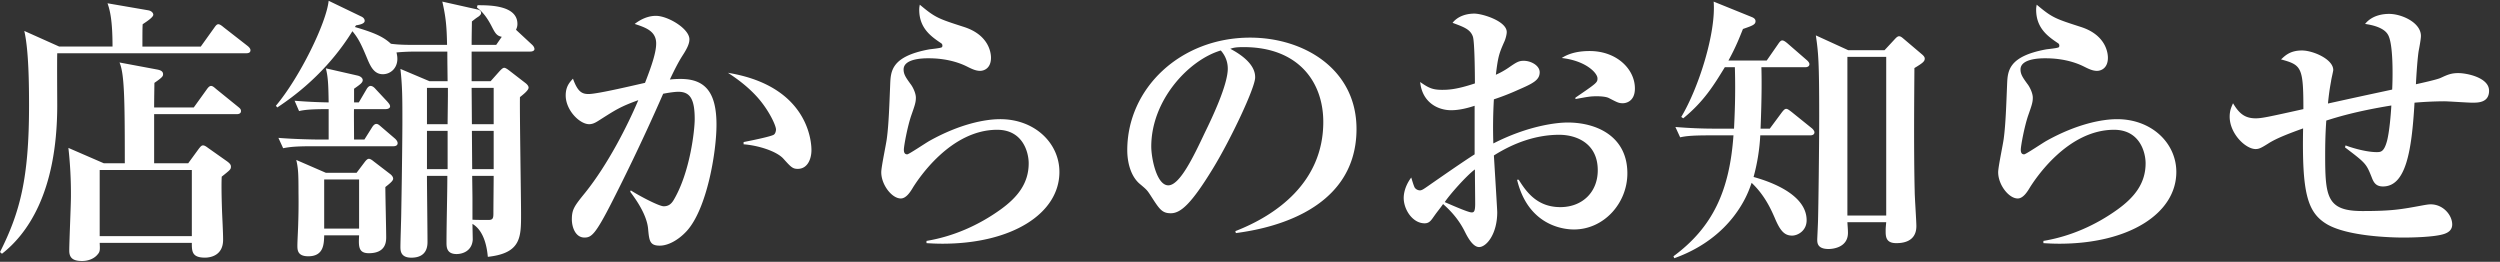 <svg width="191" height="20" fill="none" xmlns="http://www.w3.org/2000/svg"><rect width="100%" height="100%" fill="#333333" stroke="none"/><path d="M19.136 3.835c0-.107-.085-.214-.213-.32l-1.835-1.43c-.15-.128-.299-.234-.405-.234-.128 0-.214.128-.32.277l-1.024 1.43H10.88c0-.769 0-1.473.021-1.707.32-.214.811-.534.811-.726 0-.128-.128-.298-.405-.341L8.213.251c.192.533.384 1.322.384 3.306H4.523L1.856 2.363c.341 1.472.363 4.138.363 5.717 0 5.525-.683 8.128-2.219 11.179l.15.128c1.834-1.43 4.223-4.544 4.223-11.35 0-.554-.021-3.328 0-3.968h14.422c.149 0 .341-.021.341-.234Zm-.725 4.65c0-.149-.086-.213-.214-.32L16.512 6.8c-.17-.15-.277-.235-.384-.235-.128 0-.235.128-.341.278l-.982 1.365h-3.029c0-.619.021-1.707.021-1.877.619-.427.662-.512.662-.662 0-.256-.256-.32-.47-.362l-2.858-.534c.362.854.405 2.582.405 7.702h-1.6L5.226 11.3a31.59 31.59 0 0 1 .193 3.712c0 .64-.128 3.499-.128 4.14 0 .596.341.788.981.788.555 0 .981-.234 1.195-.512.192-.213.17-.384.149-.874h7.04c0 .64 0 1.13 1.003 1.13.405 0 1.386-.149 1.386-1.365 0-.64-.064-1.664-.085-2.304-.043-1.28-.043-2.07-.021-2.517.64-.512.704-.555.704-.768 0-.128-.064-.235-.299-.406l-1.45-1.024c-.171-.128-.278-.192-.385-.192-.128 0-.213.128-.32.256l-.81 1.11h-2.603V8.72h6.315c.149 0 .32-.043.32-.235Zm-3.755 9.558h-7.04v-5.056h7.04v5.056ZM40.832 3.75c0-.086-.043-.214-.213-.363l-1.195-1.11c.043-.106.107-.234.107-.448C39.53.38 37.333.4 36.48.4l-.043.17c.256.214.662.513 1.174 1.537.213.405.341.64.725.704l-.427.618h-1.877c0-.597.021-1.578.021-1.792.171-.128.235-.192.427-.32.107-.064.277-.192.277-.32 0-.192-.17-.256-.298-.277L33.792.123c.256 1.109.341 1.856.363 3.306h-2.347c-.661 0-1.301 0-1.941-.085-.598-.555-1.302-.853-2.752-1.28l.085-.128c.427-.064.661-.17.661-.341 0-.17-.128-.278-.277-.342L25.109.06c-.17 1.685-2.218 5.866-4.032 8.021l.107.128c3.179-2.09 4.907-4.48 5.739-5.824.49.576.725 1.11 1.194 2.24.235.533.512 1.045 1.131 1.045.576 0 1.11-.448 1.11-1.173 0-.213-.043-.384-.065-.49a14.97 14.97 0 0 1 1.387-.065h2.496c0 .363 0 .555.021 2.262h-1.386l-2.219-.939c.15 1.344.15 2.24.15 4.139 0 .533-.022 3.285-.086 6.805 0 .384-.064 2.219-.064 2.645 0 .278 0 .832.832.832 1.237 0 1.237-.938 1.237-1.237 0-.704-.042-4.224-.042-5.013h1.557c0 1.408-.064 3.69-.064 5.098 0 .32 0 .875.768.875.47 0 1.173-.235 1.237-1.088 0-.17-.021-1.024-.021-1.216.683.405 1.067 1.301 1.173 2.517 2.539-.277 2.539-1.493 2.539-3.242 0-1.28-.107-7.531-.085-8.96.298-.235.661-.534.661-.726 0-.106-.085-.234-.256-.362l-1.216-.939c-.192-.15-.32-.213-.384-.213-.107 0-.192.085-.341.234l-.704.79h-1.451V3.94h4.48c.17 0 .32-.064.32-.192Zm-3.115 9.173h-1.642L36.053 10h1.664v2.923Zm0-3.435h-1.664l-.021-2.773h1.685v2.773Zm-3.498-2.09c0 .34-.022 1.791-.022 2.09H32.62V6.715h1.6v.682Zm-.022 5.525H32.62V10h1.578v2.923Zm3.52.512c0 .405-.021 2.39-.021 2.858 0 .384-.043.512-.384.512-.213 0-1.003 0-1.216-.021v-1.621c0-.278-.021-1.622-.021-1.728h1.642Zm-7.68.213c0-.128-.106-.256-.213-.341l-1.28-.982c-.128-.106-.256-.192-.363-.192-.106 0-.213.107-.341.278l-.597.79h-2.347l-2.261-.982c.149.64.17 1.024.17 2.496 0 .042.022 1.13-.021 2.325 0 .235-.064 1.43-.064 1.707 0 .341 0 .832.832.832 1.195 0 1.195-.96 1.216-1.6h2.667c-.043.832-.064 1.365.746 1.365 1.323 0 1.323-.917 1.323-1.237 0-.555-.064-3.222-.064-3.819.47-.363.597-.512.597-.64Zm-2.602 3.819h-2.667v-3.755h2.667v3.755Zm2.944-6.528c0-.15-.128-.278-.192-.342l-1.046-.896c-.149-.128-.256-.234-.384-.234s-.234.106-.341.277l-.576.917h-.79c0-.789-.02-2.282 0-2.325h2.411c.171 0 .342-.064.342-.213 0-.107-.086-.214-.214-.363l-.896-.96c-.128-.15-.256-.235-.384-.235-.106 0-.213.086-.32.278l-.576.981h-.362V6.779c.49-.342.661-.47.661-.662 0-.128-.128-.277-.384-.341l-2.432-.555c.17.683.192 1.238.213 2.603a38.484 38.484 0 0 1-2.602-.128l.341.79c.363-.086.832-.15 2.261-.15v2.325h-.789c-.235 0-1.75-.021-3.05-.128l.362.79c.555-.107 1.024-.15 2.304-.15h6.123c.17 0 .32-.064.32-.234Zm31.616.533c0-.299 0-4.864-6.379-5.91.619.406 1.472 1.003 2.24 1.857.896 1.002 1.43 2.176 1.43 2.474 0 .107-.043.3-.15.384-.17.15-1.899.491-2.325.576v.171c1.13.085 2.538.533 3.05 1.11.576.64.704.767 1.088.767.768 0 1.046-.789 1.046-1.429ZM54.74 9.531c0-2.411-.81-3.499-2.73-3.499a6.92 6.92 0 0 0-.832.043c.384-.811.64-1.302.917-1.75.405-.618.576-.981.576-1.322 0-.811-1.643-1.792-2.56-1.792-.597 0-1.152.256-1.621.618.853.278 1.642.555 1.642 1.494 0 .661-.32 1.642-.853 3.008-.597.128-3.605.853-4.31.853-.511 0-.831-.17-1.194-1.173-.256.277-.555.597-.555 1.28 0 1.13 1.067 2.197 1.792 2.197.299 0 .534-.15.768-.299 1.238-.789 1.622-1.045 2.987-1.536-.832 1.963-2.325 4.907-4.053 7.062-.832 1.024-1.024 1.28-1.024 2.048 0 .597.277 1.386.96 1.386.533 0 .832-.213 2.133-2.773.64-1.259 2.176-4.31 3.883-8.213.661-.128 1.024-.15 1.152-.15.896 0 1.258.534 1.258 2.091 0 .81-.341 4.032-1.6 6.165-.213.363-.448.491-.768.491-.362 0-1.898-.81-2.517-1.216l-.043.107c.384.512 1.259 1.706 1.366 2.816.085.938.128 1.301.896 1.301.618 0 1.408-.405 2.069-1.13 1.536-1.707 2.261-6.017 2.261-8.107Zm26.199 3.605c0-2.197-1.878-4.032-4.523-4.032-1.152 0-3.072.363-5.376 1.643-.277.149-1.6 1.045-1.728 1.045-.235 0-.256-.213-.256-.363 0-.256.256-1.685.555-2.58.277-.79.362-1.025.362-1.388 0-.341-.234-.832-.426-1.066-.32-.448-.512-.704-.512-1.088 0-.832 1.493-.854 1.877-.854.363 0 1.685 0 2.944.619.384.192.683.341 1.024.341.299 0 .832-.192.832-1.002 0-.448-.213-1.75-2.048-2.347-1.984-.64-2.197-.704-3.392-1.707-.021.128-.043.214-.043.384 0 1.387.875 2.027 1.643 2.54.107.063.128.127.128.212 0 .064-.021.107-.064.128-.128.064-.79.128-.939.15-2.901.533-2.944 1.664-2.986 2.666-.064 1.536-.107 3.03-.256 4.139-.043.384-.427 2.176-.427 2.581 0 .96.81 2.006 1.493 2.006.406 0 .726-.49.939-.854.405-.64 2.859-4.394 6.421-4.394 1.984 0 2.411 1.749 2.411 2.56 0 1.514-.832 2.581-2.133 3.52-1.686 1.216-3.627 2.07-5.675 2.41v.171c.384.021.704.043 1.216.043 5.312 0 8.939-2.304 8.939-5.483Zm22.698-3.286c0-4.565-4.01-6.975-8.128-6.975-5.333 0-9.386 3.882-9.386 8.597 0 1.003.298 2.027.96 2.581.533.448.554.47.832.896.661 1.024.853 1.344 1.536 1.344.746 0 1.557-.704 3.2-3.392 1.386-2.261 3.242-6.208 3.242-6.976 0-.277 0-1.194-1.898-2.197.256-.085.426-.128 1.024-.128 4.138 0 6.08 2.624 6.08 5.717 0 4.608-3.584 7.126-6.72 8.342l.042.15c1.707-.236 9.216-1.302 9.216-7.958Zm-9.834-4.607c0 1.258-1.238 3.84-1.75 4.885-.874 1.856-1.92 4.032-2.794 4.032-.896 0-1.302-2.09-1.302-2.965 0-3.542 2.859-6.614 5.312-7.339.171.192.534.661.534 1.387Zm31.104 1.514c0-1.472-1.387-2.858-3.456-2.858-.747 0-1.515.128-2.134.533 1.856.213 2.731 1.152 2.731 1.557 0 .32-.064.363-1.685 1.472v.107c.938-.17 1.13-.213 1.621-.213.107 0 .64 0 .917.128.662.341.768.405 1.088.405.107 0 .918-.043.918-1.13Zm-.576 6.486c0-2.816-2.326-3.883-4.566-3.883-.768 0-2.965.213-5.674 1.6a37.059 37.059 0 0 1 .042-3.37 18.81 18.81 0 0 0 1.856-.726c1.131-.49 1.643-.747 1.643-1.344 0-.512-.661-.875-1.216-.875-.384 0-.555.107-1.173.534a6.135 6.135 0 0 1-.96.533c.17-1.387.234-1.6.661-2.56.043-.085.171-.47.171-.704 0-.832-1.856-1.408-2.475-1.408-.64 0-1.28.213-1.664.704.853.32 1.365.49 1.557 1.067.128.426.15 2.816.15 3.562-1.344.448-1.984.491-2.496.491-.747 0-1.046-.15-1.686-.597.15 1.536 1.323 2.154 2.368 2.154.662 0 1.344-.192 1.792-.34v3.711c-.874.555-2.41 1.621-3.605 2.453-.277.192-.427.3-.576.3a.514.514 0 0 1-.384-.193c-.085-.128-.235-.661-.277-.79-.576.769-.576 1.451-.576 1.558 0 .896.682 1.941 1.6 1.941.384 0 .512-.256.789-.64.149-.213.448-.576.619-.832.661.576 1.216 1.238 1.621 2.027.192.384.619 1.259 1.131 1.259.554 0 1.386-.982 1.386-2.667 0-.17-.213-3.605-.256-4.33 1.515-.96 3.222-1.58 4.992-1.58 1.302 0 2.944.64 2.944 2.71 0 1.685-1.194 2.816-2.858 2.816-1.75 0-2.582-1.13-3.179-2.09h-.128c.917 3.797 4.011 3.797 4.352 3.797 2.261 0 4.075-1.984 4.075-4.288Zm-11.627 2.325c0 .619-.107.661-.277.661-.235 0-1.366-.49-2.048-.789.362-.555 1.664-2.027 2.304-2.496 0 .427.021 2.24.021 2.624Zm34.347-11.093c0-.128-.107-.235-.235-.342l-1.408-1.194c-.149-.128-.235-.17-.32-.17-.085-.001-.171.063-.277.17l-.832.896h-2.774l-2.474-1.131c.192 1.323.256 1.963.256 6.144 0 2.581-.064 7.083-.086 7.85 0 .257-.064 1.537-.064 1.6 0 .278.022.726.875.726.171 0 1.472-.043 1.472-1.237 0-.235-.021-.427-.043-.81h2.966c-.022.255-.043.404-.043.66 0 .448.021.939.811.939.384 0 1.536-.043 1.536-1.301 0-.384-.128-2.24-.128-2.667-.086-3.435-.022-8.683-.022-9.408.64-.384.79-.512.79-.725Zm-8.427 5.632c0-.107-.128-.256-.213-.32l-1.536-1.238c-.171-.128-.299-.234-.406-.234-.106 0-.192.085-.341.277l-.917 1.237h-.704c.106-2.602.085-4.032.064-4.693h3.349c.128 0 .32-.043.32-.235 0-.106-.107-.234-.213-.32l-1.451-1.258c-.149-.128-.299-.235-.405-.235-.107 0-.192.085-.32.277l-.875 1.26h-2.923c.598-1.089.875-1.836 1.11-2.412.746-.256.96-.341.96-.597 0-.192-.192-.277-.299-.32L130.923.123c.192 2.346-1.131 6.57-2.475 8.81l.149.107c1.6-1.301 2.368-2.581 3.179-3.904h.768c.064 2.176-.021 3.733-.064 4.693h-1.429A36.47 36.47 0 0 1 128 9.701l.363.79c.405-.086.81-.15 2.304-.15h1.77c-.298 4.224-1.578 7.02-4.586 9.238l.064.15c.874-.32 3.498-1.324 5.141-4.076.448-.746.64-1.322.768-1.685 1.045.981 1.536 2.155 1.771 2.688.405.96.725 1.344 1.322 1.344.427 0 1.11-.363 1.11-1.173 0-2.155-3.307-3.094-4.054-3.307a14.89 14.89 0 0 0 .512-3.179h3.819c.171 0 .32-.064.32-.234Zm5.483 6.357h-2.966V4.347h2.966v12.117Zm22.165-3.328c0-2.197-1.877-4.032-4.523-4.032-1.152 0-3.072.363-5.376 1.643-.277.149-1.6 1.045-1.728 1.045-.234 0-.256-.213-.256-.363 0-.256.256-1.685.555-2.58.277-.79.363-1.025.363-1.388 0-.341-.235-.832-.427-1.066-.32-.448-.512-.704-.512-1.088 0-.832 1.493-.854 1.877-.854.363 0 1.686 0 2.944.619.384.192.683.341 1.024.341.299 0 .832-.192.832-1.002 0-.448-.213-1.75-2.048-2.347-1.984-.64-2.197-.704-3.392-1.707-.021.128-.042.214-.042.384 0 1.387.874 2.027 1.642 2.54.107.063.128.127.128.212 0 .064-.021.107-.064.128-.128.064-.789.128-.938.15-2.902.533-2.944 1.664-2.987 2.666-.064 1.536-.107 3.03-.256 4.139-.043.384-.427 2.176-.427 2.581 0 .96.811 2.006 1.494 2.006.405 0 .725-.49.938-.854.406-.64 2.859-4.394 6.422-4.394 1.984 0 2.41 1.749 2.41 2.56 0 1.514-.832 2.581-2.133 3.52-1.685 1.216-3.627 2.07-5.675 2.41v.171c.384.021.704.043 1.216.043 5.312 0 8.939-2.304 8.939-5.483Zm23.893-6.208c0-1.003-1.706-1.344-2.346-1.344-.555 0-.832.128-1.344.363-.256.128-1.515.405-1.899.49.085-1.6.171-2.304.213-2.56.043-.213.171-.896.171-1.13 0-1.024-1.472-1.686-2.432-1.686-.32 0-1.259.043-1.835.768 1.216.171 1.6.576 1.728.79.448.661.384 3.392.342 4.224-2.582.554-2.966.64-4.907 1.066.107-1.066.192-1.429.235-1.685.021-.192.17-.79.17-.875 0-.832-1.557-1.493-2.389-1.493-.917 0-1.301.405-1.6.683 1.557.426 1.707.576 1.707 3.797-2.688.597-3.179.704-3.648.704-.854 0-1.28-.405-1.728-1.152-.107.256-.256.533-.256 1.024 0 1.301 1.216 2.475 1.984 2.475.256 0 .426-.086.938-.406.683-.448 1.814-.853 2.688-1.173-.085 4.821.278 6.4 1.814 7.317 1.557.918 4.8 1.024 5.866 1.024.47 0 2.432-.02 3.158-.298.341-.128.554-.342.554-.704 0-.704-.682-1.536-1.642-1.536-.192 0-.384.042-.534.064-1.728.32-2.389.448-4.693.448-2.709 0-2.837-1.088-2.837-4.288 0-1.494.064-2.262.085-2.624.683-.214 2.197-.704 4.971-1.152-.043.768-.15 1.984-.32 2.666-.235.896-.491.896-.811.896-.683 0-1.685-.256-2.368-.512l-.043.15c1.6 1.216 1.622 1.237 2.048 2.304.15.405.342.682.854.682 1.749 0 2.197-2.688 2.41-6.4a28.346 28.346 0 0 1 2.262-.106c.32 0 1.813.106 2.154.106.448 0 1.28 0 1.28-.917Z" fill="#fff"/></svg>